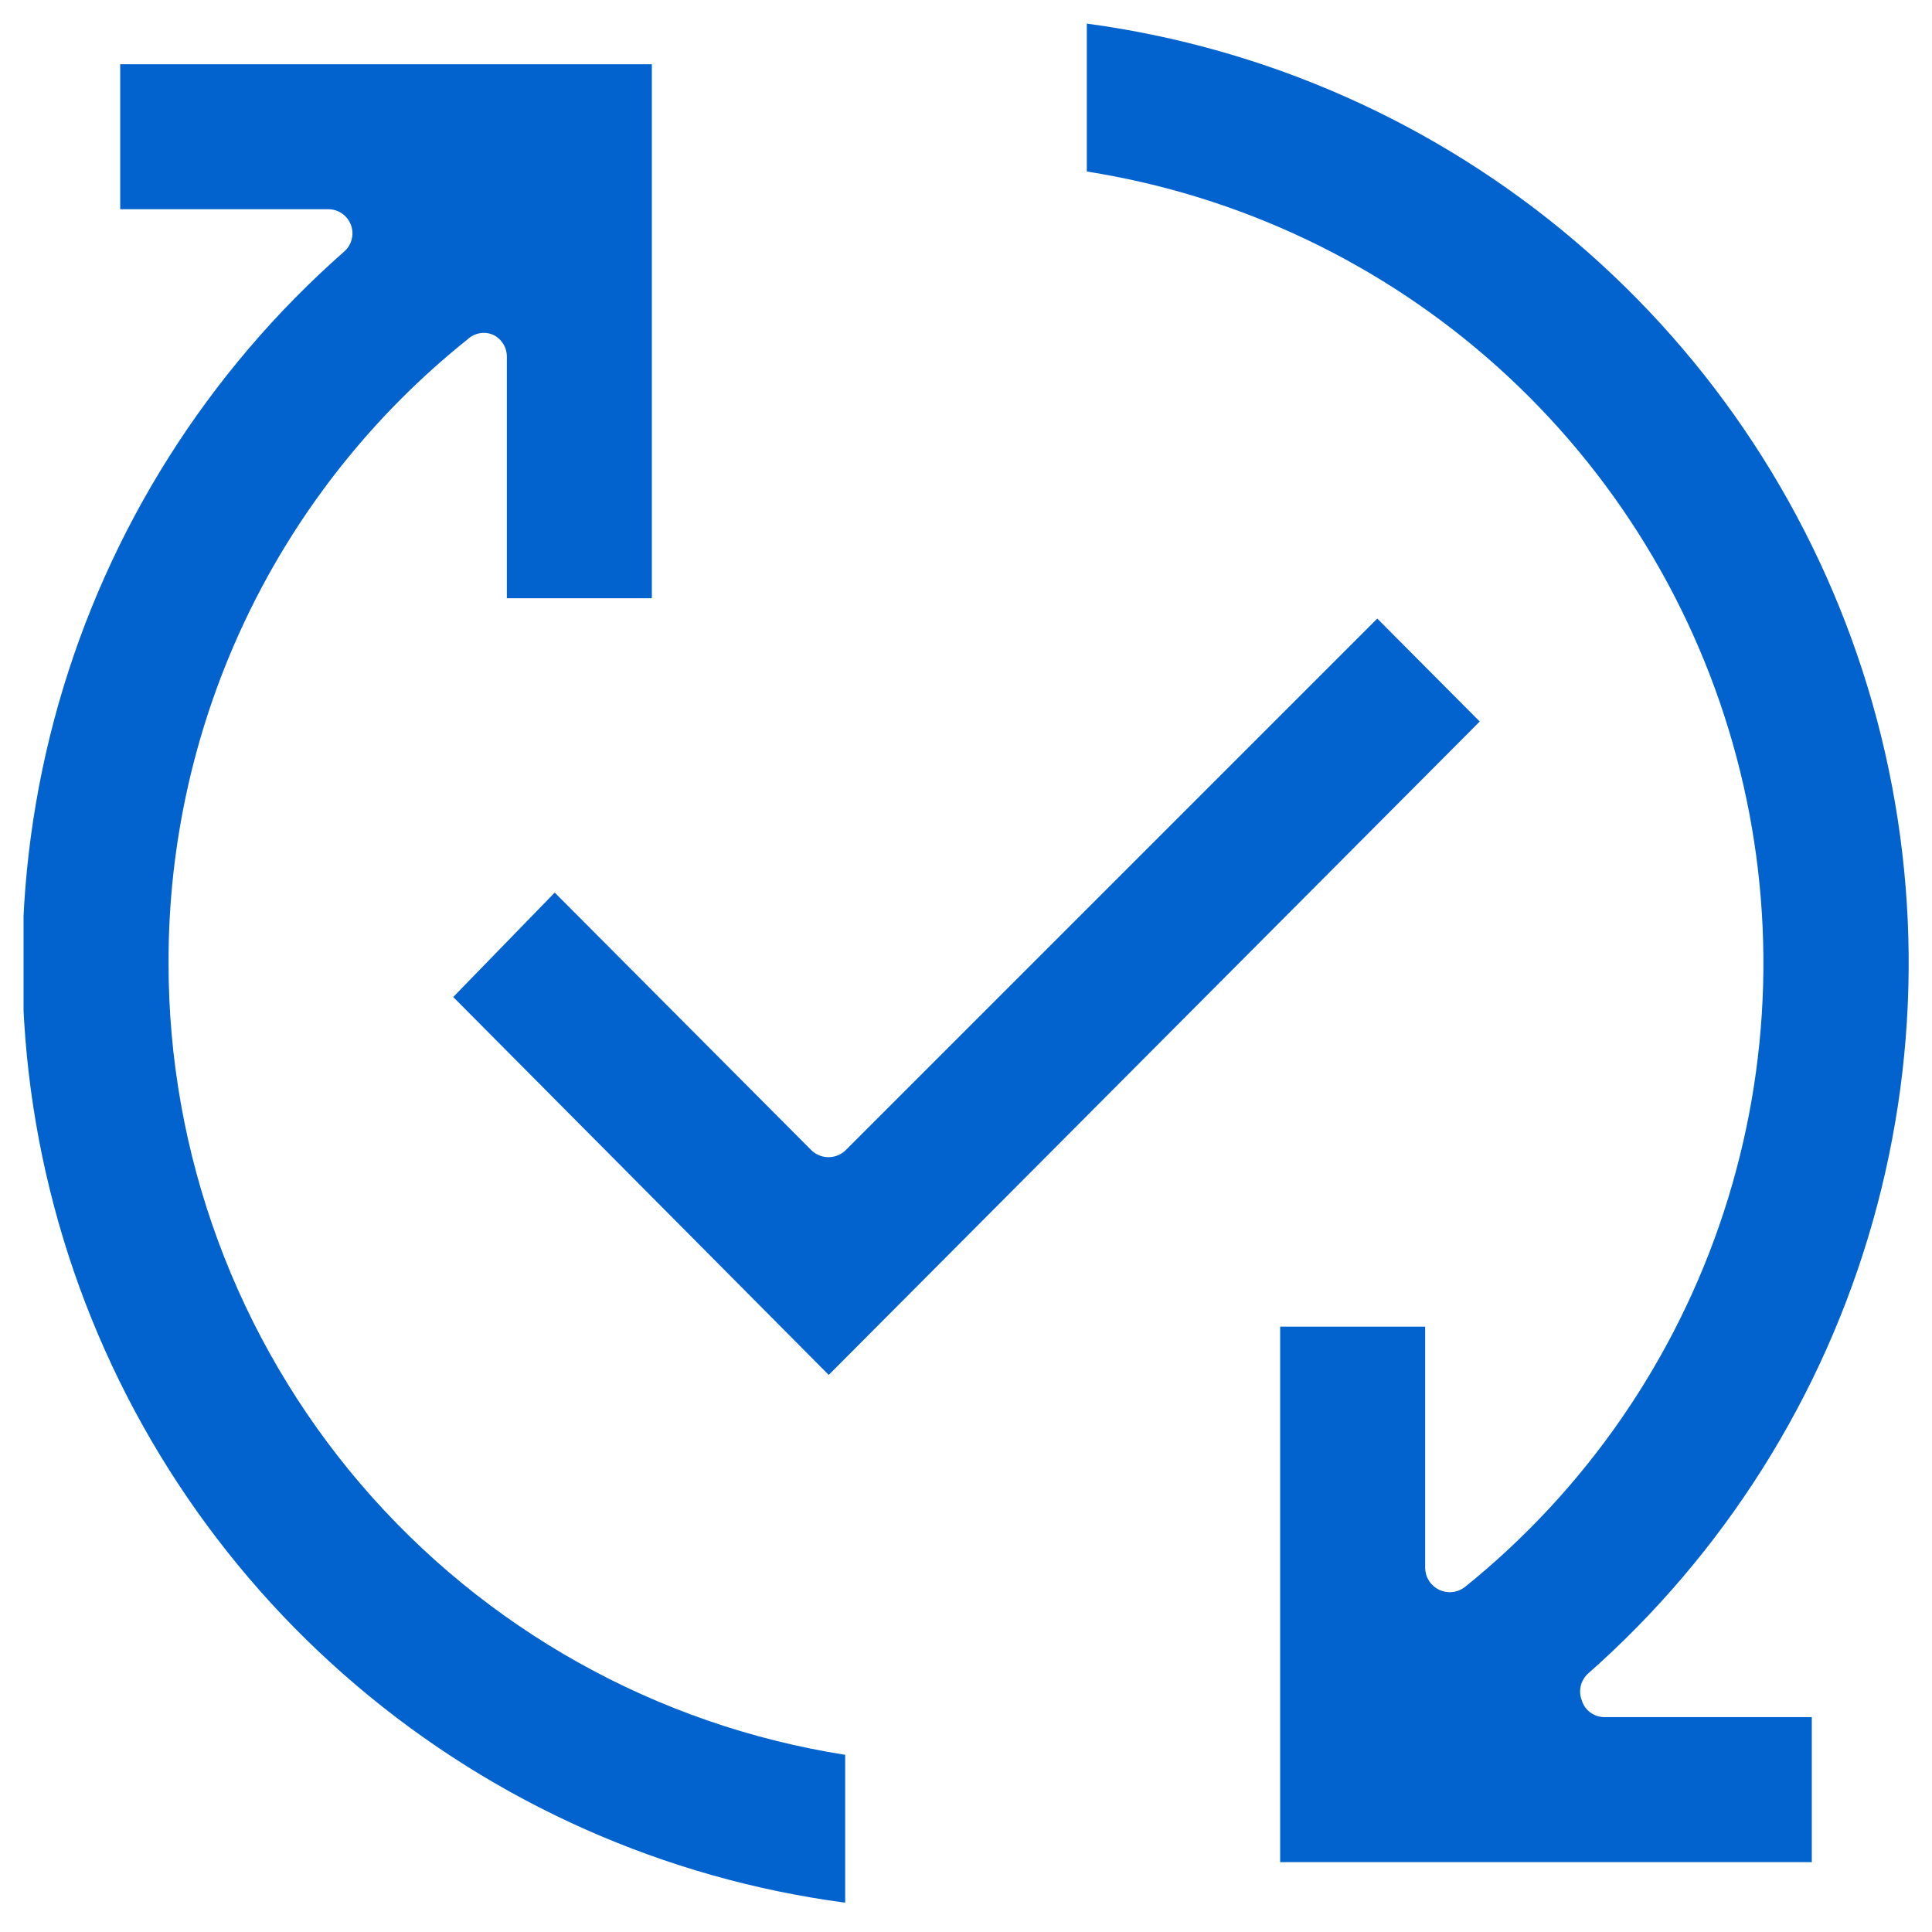 <svg width="41" height="41" viewBox="0 0 41 41" fill="none" xmlns="http://www.w3.org/2000/svg">
<g clip-path="url(#clip0_1072_35803)">
<path d="M33.567 36.081C33.529 35.984 33.522 35.879 33.546 35.778C33.57 35.678 33.624 35.586 33.7 35.517C36.592 32.965 38.689 29.636 39.742 25.925C40.794 22.215 40.758 18.281 39.637 14.59C38.516 10.9 36.358 7.61 33.42 5.112C30.481 2.614 26.887 1.014 23.064 0.501V3.64C26.317 4.152 29.35 5.598 31.797 7.801C34.243 10.004 35.998 12.87 36.847 16.051C37.696 19.232 37.604 22.591 36.581 25.721C35.558 28.85 33.649 31.616 31.085 33.681C31.008 33.739 30.917 33.776 30.821 33.786C30.726 33.796 30.629 33.779 30.542 33.738C30.455 33.697 30.381 33.632 30.328 33.551C30.276 33.471 30.247 33.377 30.244 33.281V28.153H27.167V39.517H38.449V36.44H34.039C33.932 36.438 33.829 36.402 33.744 36.337C33.659 36.273 33.597 36.183 33.567 36.081Z" fill="#0363CE"/>
<path d="M17.587 29.178L31.402 15.312L29.228 13.127L17.946 24.409C17.849 24.504 17.718 24.557 17.582 24.557C17.446 24.557 17.316 24.504 17.218 24.409L11.772 18.942L9.618 21.158L17.587 29.178Z" fill="#0363CE"/>
<path d="M3.577 20.44C3.57 17.897 4.138 15.386 5.237 13.093C6.336 10.801 7.939 8.786 9.926 7.199C9.997 7.132 10.087 7.088 10.184 7.072C10.28 7.055 10.379 7.067 10.469 7.107C10.556 7.149 10.628 7.215 10.679 7.296C10.73 7.378 10.757 7.472 10.756 7.568V12.696H13.833V1.363H2.551V4.44H6.961C7.067 4.439 7.17 4.47 7.257 4.53C7.343 4.589 7.41 4.674 7.447 4.773C7.484 4.871 7.49 4.979 7.463 5.081C7.437 5.183 7.38 5.274 7.3 5.342C4.402 7.893 2.299 11.224 1.242 14.937C0.186 18.65 0.22 22.589 1.342 26.284C2.463 29.978 4.624 33.271 7.567 35.77C10.509 38.27 14.109 39.869 17.936 40.378V37.24C13.933 36.611 10.286 34.573 7.653 31.493C5.02 28.412 3.574 24.492 3.577 20.44Z" fill="#0363CE"/>
</g>
<defs>
<clipPath id="clip0_1072_35803">
<rect width="40" height="39.877" fill="white" transform="translate(0.5 0.501)"/>
</clipPath>
</defs>
</svg>
